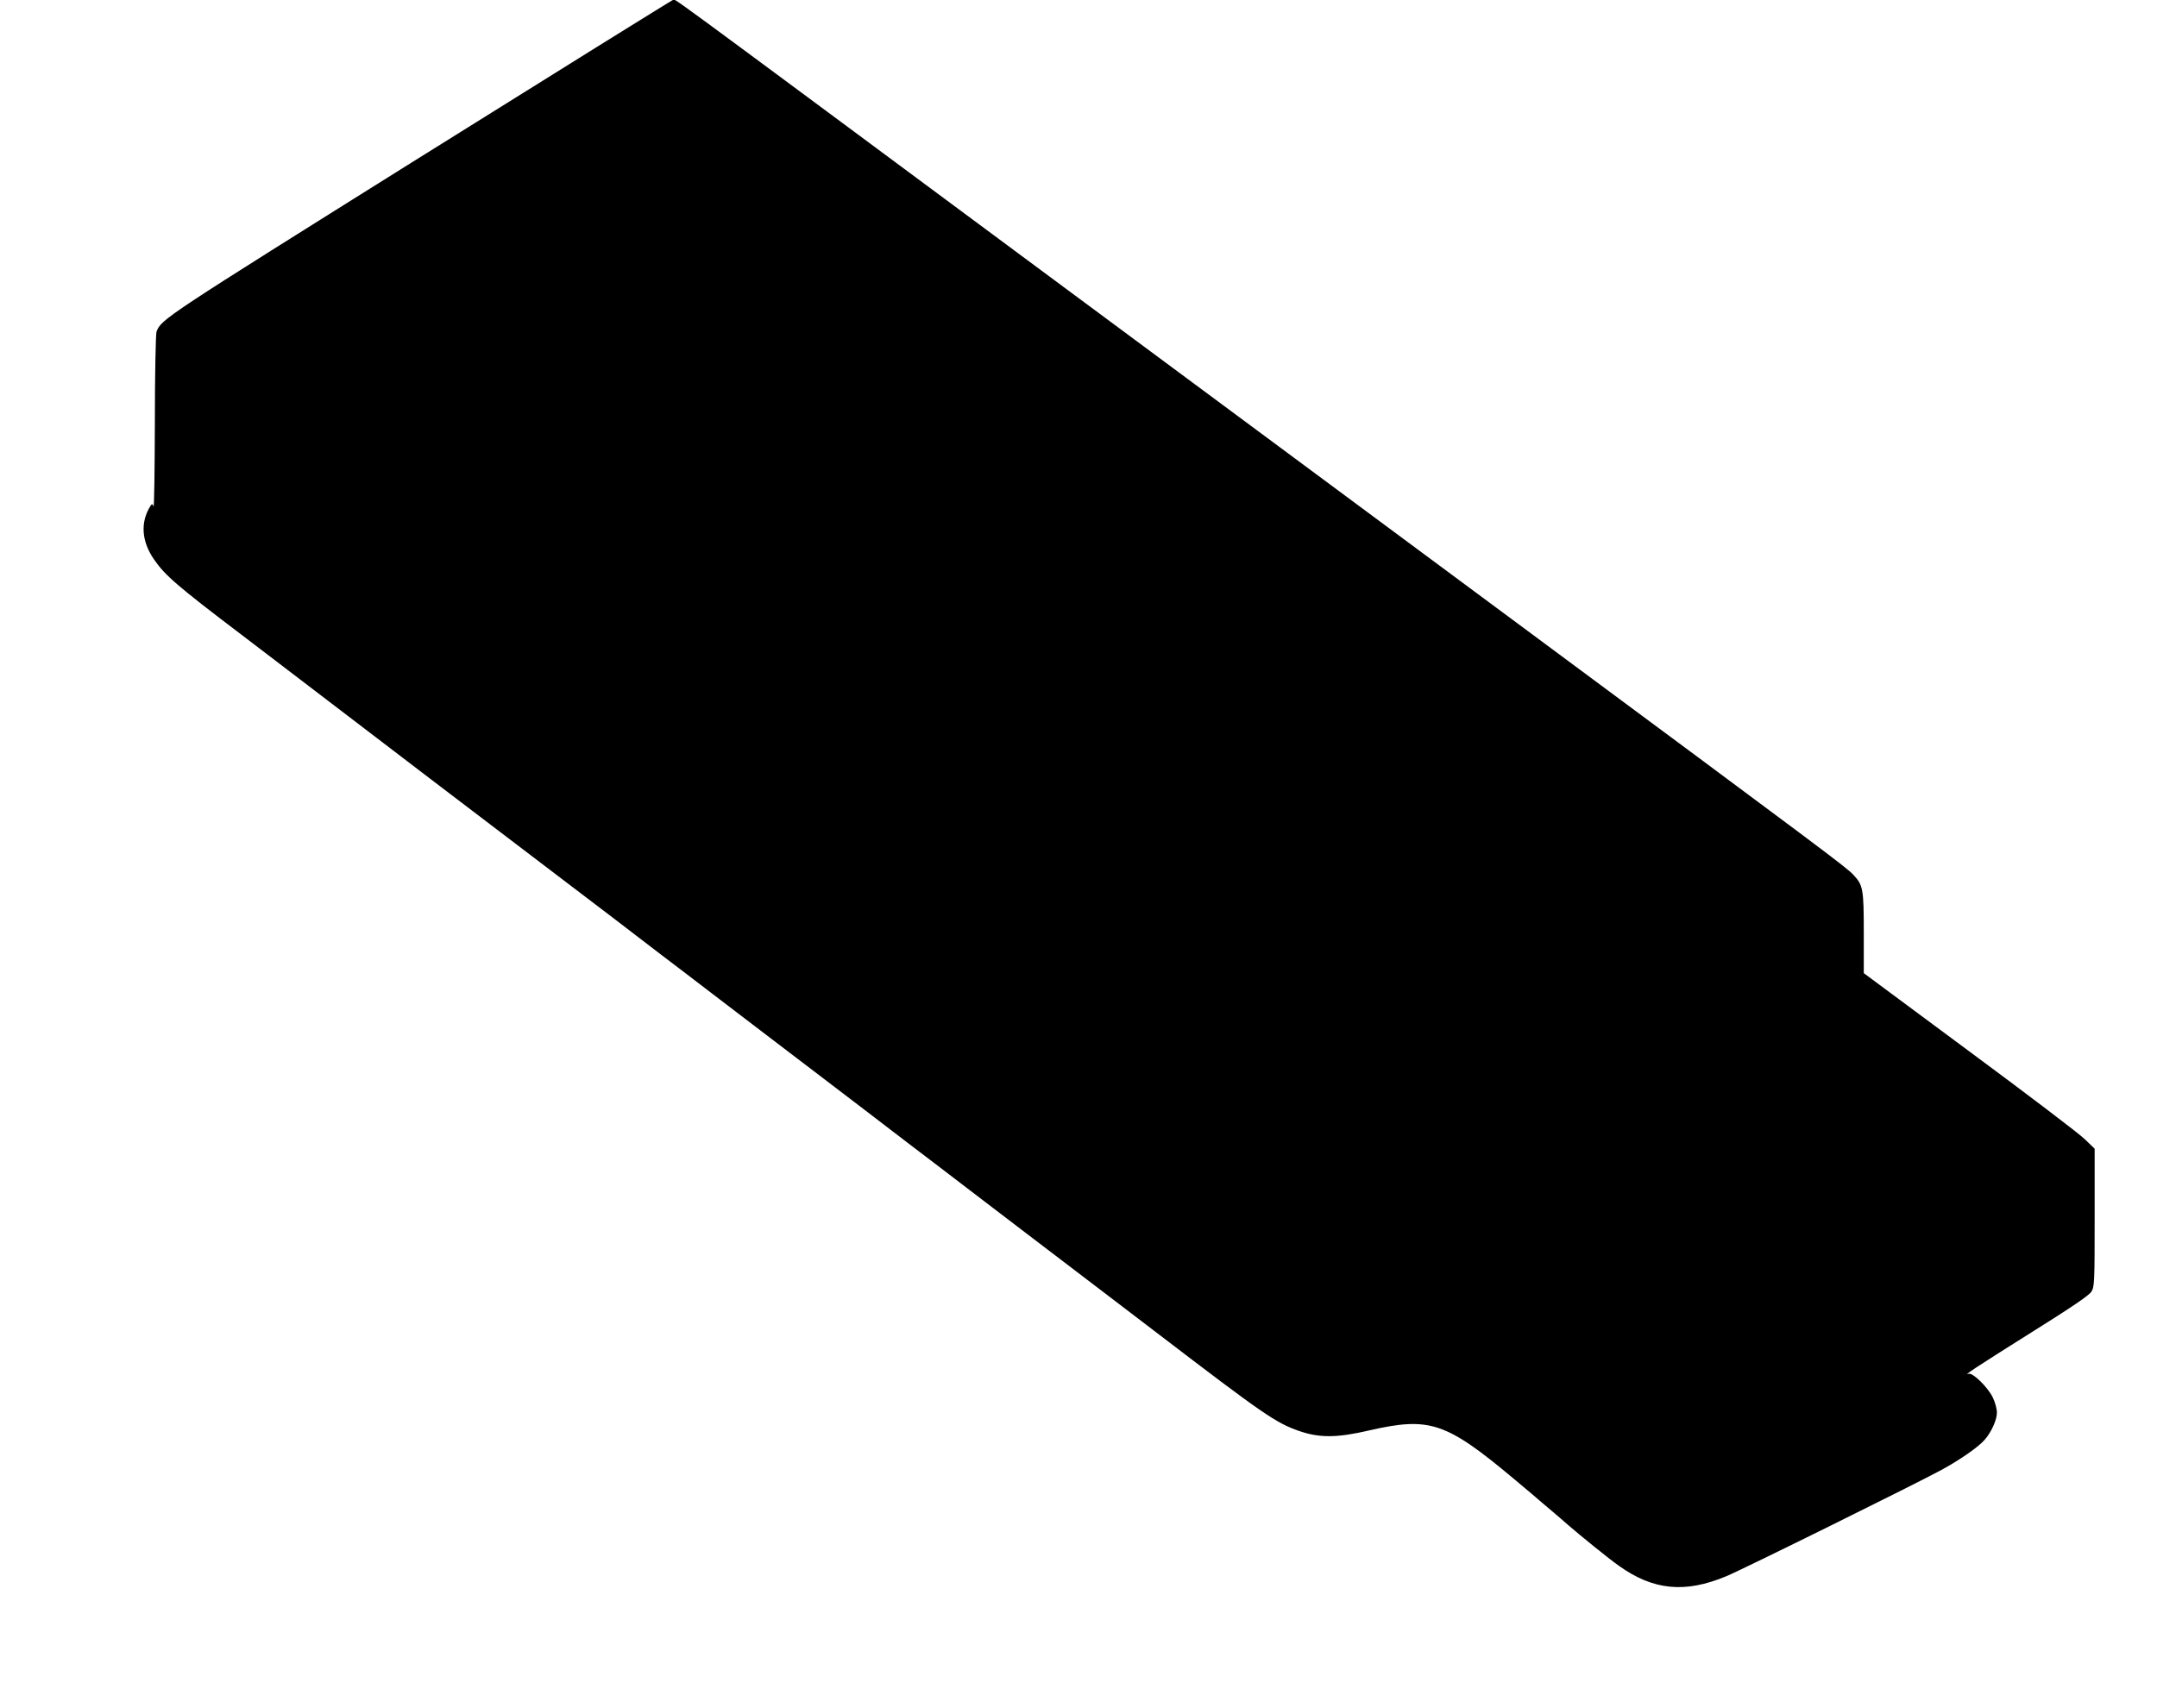 <?xml version="1.0" standalone="no"?>
<!DOCTYPE svg PUBLIC "-//W3C//DTD SVG 20010904//EN"
 "http://www.w3.org/TR/2001/REC-SVG-20010904/DTD/svg10.dtd">
<svg version="1.0" xmlns="http://www.w3.org/2000/svg"
 width="1280pt" height="1014pt" viewBox="0 0 1280 1014"
 preserveAspectRatio="xMidYMid meet">
<g transform="translate(0,1014) scale(0.1,-0.1)"
fill="#000000" stroke="none">
<path d="M2490 9205 c-1519 -951 -1532 -959 -1561 -1033 -5 -13 -10 -254 -10
-540 -1 -284 -4 -508 -8 -498 -6 16 -9 17 -17 5 -62 -97 -55 -210 19 -318 65
-95 136 -157 517 -446 102 -78 273 -208 380 -290 209 -160 427 -326 740 -565
107 -81 269 -205 360 -274 91 -69 287 -218 435 -331 258 -196 337 -256 575
-439 58 -44 191 -145 295 -225 105 -80 264 -202 355 -271 91 -69 233 -177 315
-240 83 -63 191 -145 240 -183 50 -38 169 -129 265 -203 96 -73 254 -193 350
-267 96 -73 256 -195 355 -271 308 -234 603 -460 770 -587 634 -485 706 -534
843 -582 121 -42 225 -42 417 3 359 82 455 50 858 -287 84 -70 157 -132 163
-138 6 -5 35 -30 65 -55 29 -25 72 -61 94 -81 64 -56 245 -203 301 -242 204
-146 392 -165 637 -63 97 40 1126 549 1277 631 112 61 221 137 257 179 40 45
73 119 73 161 0 24 -11 63 -25 92 -32 63 -119 147 -143 139 -35 -13 39 36 370
244 243 152 346 222 359 244 18 29 19 57 19 439 l0 409 -58 56 c-31 31 -340
266 -685 521 l-627 465 0 238 c0 264 -4 284 -63 347 -44 46 -163 135 -1992
1491 -885 656 -2220 1646 -2965 2198 -2211 1640 -2023 1502 -2047 1502 -4 0
-681 -421 -1503 -935z"/>
</g>
</svg>
